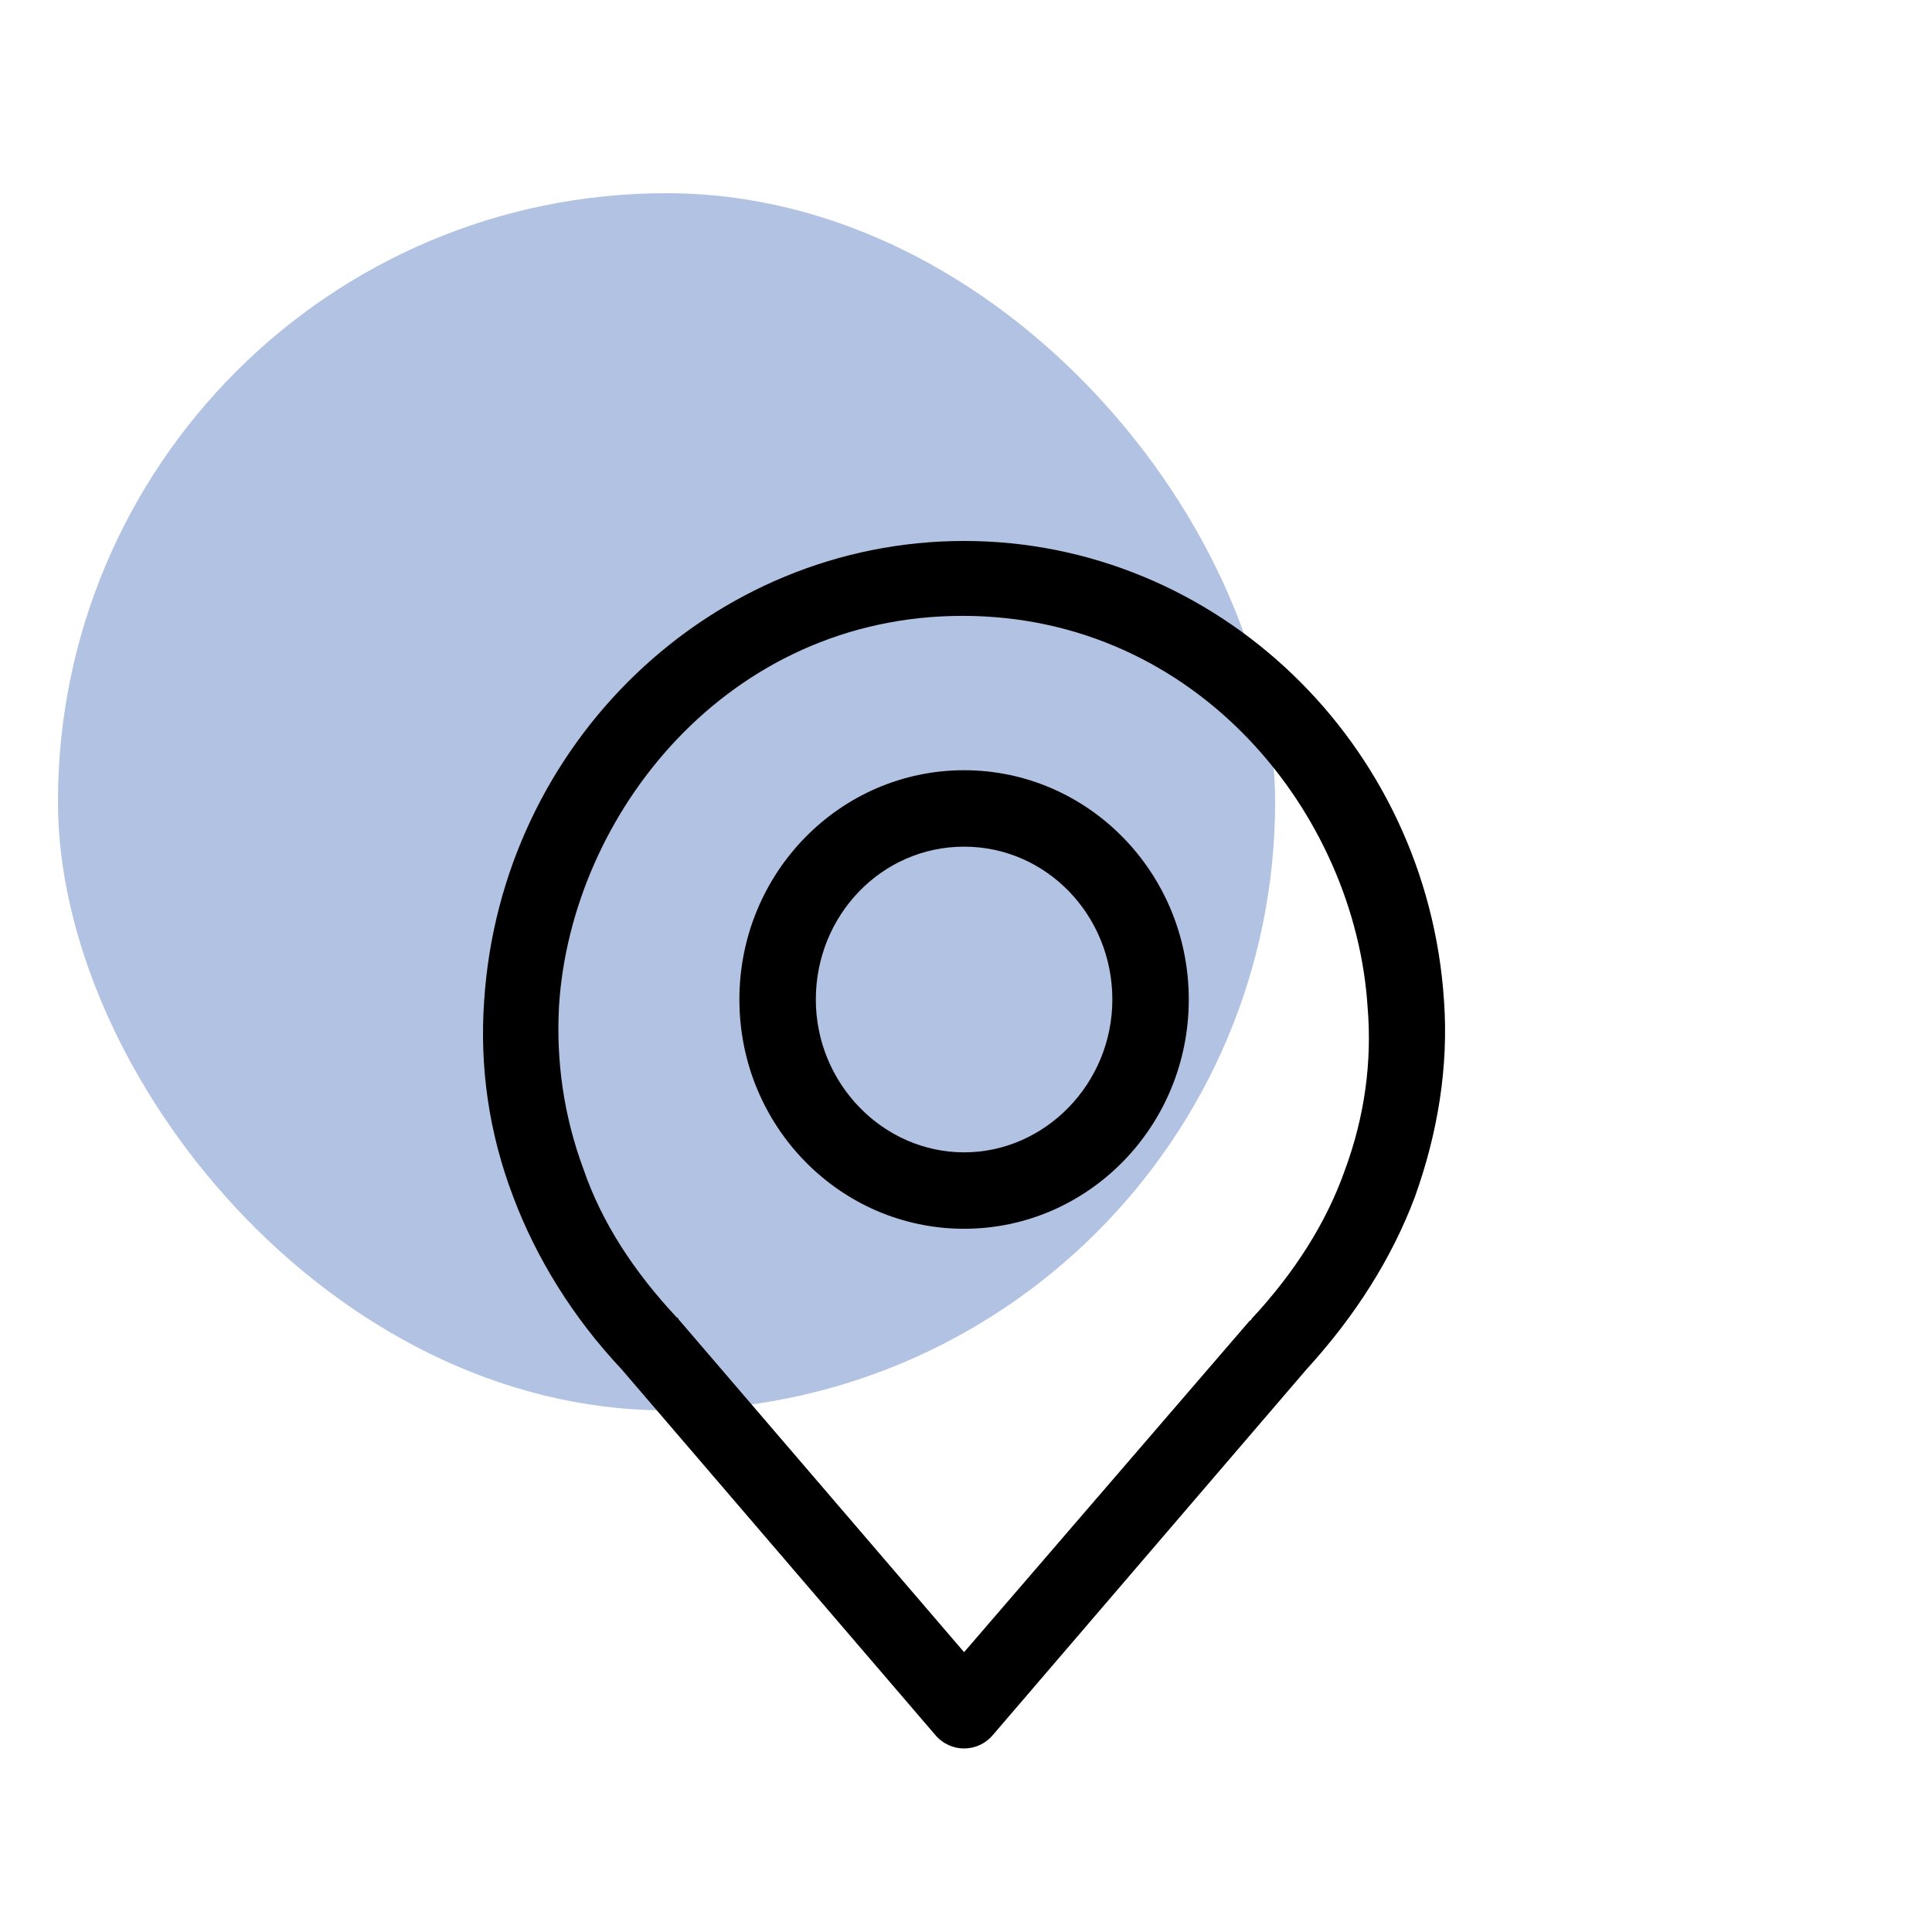 <svg width="100" height="100" viewBox="0 0 100 100" fill="none" xmlns="http://www.w3.org/2000/svg">
<rect x="3" y="10" width="63" height="63" rx="31.5" fill="#B2C2E3"/>
<path d="M49.901 39.867C43.492 39.867 38.271 45.168 38.271 51.734C38.271 58.301 43.492 63.601 49.901 63.601C56.309 63.601 61.531 58.301 61.531 51.734C61.531 45.168 56.309 39.867 49.901 39.867ZM49.901 59.645C45.708 59.645 42.227 56.085 42.227 51.734C42.227 47.383 45.629 43.823 49.901 43.823C54.173 43.823 57.575 47.383 57.575 51.734C57.575 56.085 54.094 59.645 49.901 59.645Z" fill="black"/>
<path d="M49.901 28C36.847 28 25.929 38.443 25.059 51.813C24.822 55.215 25.296 58.617 26.562 61.94C27.749 65.104 29.648 68.19 32.179 70.88L48.398 89.788C48.793 90.263 49.347 90.5 49.901 90.5C50.455 90.5 51.008 90.263 51.404 89.788L67.622 70.88C70.154 68.111 72.053 65.104 73.239 61.94C74.426 58.617 74.98 55.215 74.743 51.813C73.872 38.443 62.955 28 49.901 28ZM69.6 60.595C68.651 63.285 66.989 65.896 64.774 68.269C64.774 68.269 64.774 68.348 64.695 68.348L49.901 85.516L35.106 68.269C35.106 68.269 35.106 68.19 35.027 68.19C32.812 65.817 31.151 63.285 30.201 60.516C29.173 57.747 28.777 54.899 28.936 52.051C29.569 42.161 37.638 31.877 49.822 31.877C62.005 31.877 70.154 42.161 70.787 52.13C71.024 54.978 70.629 57.826 69.6 60.595Z" fill="black"/>
</svg>
